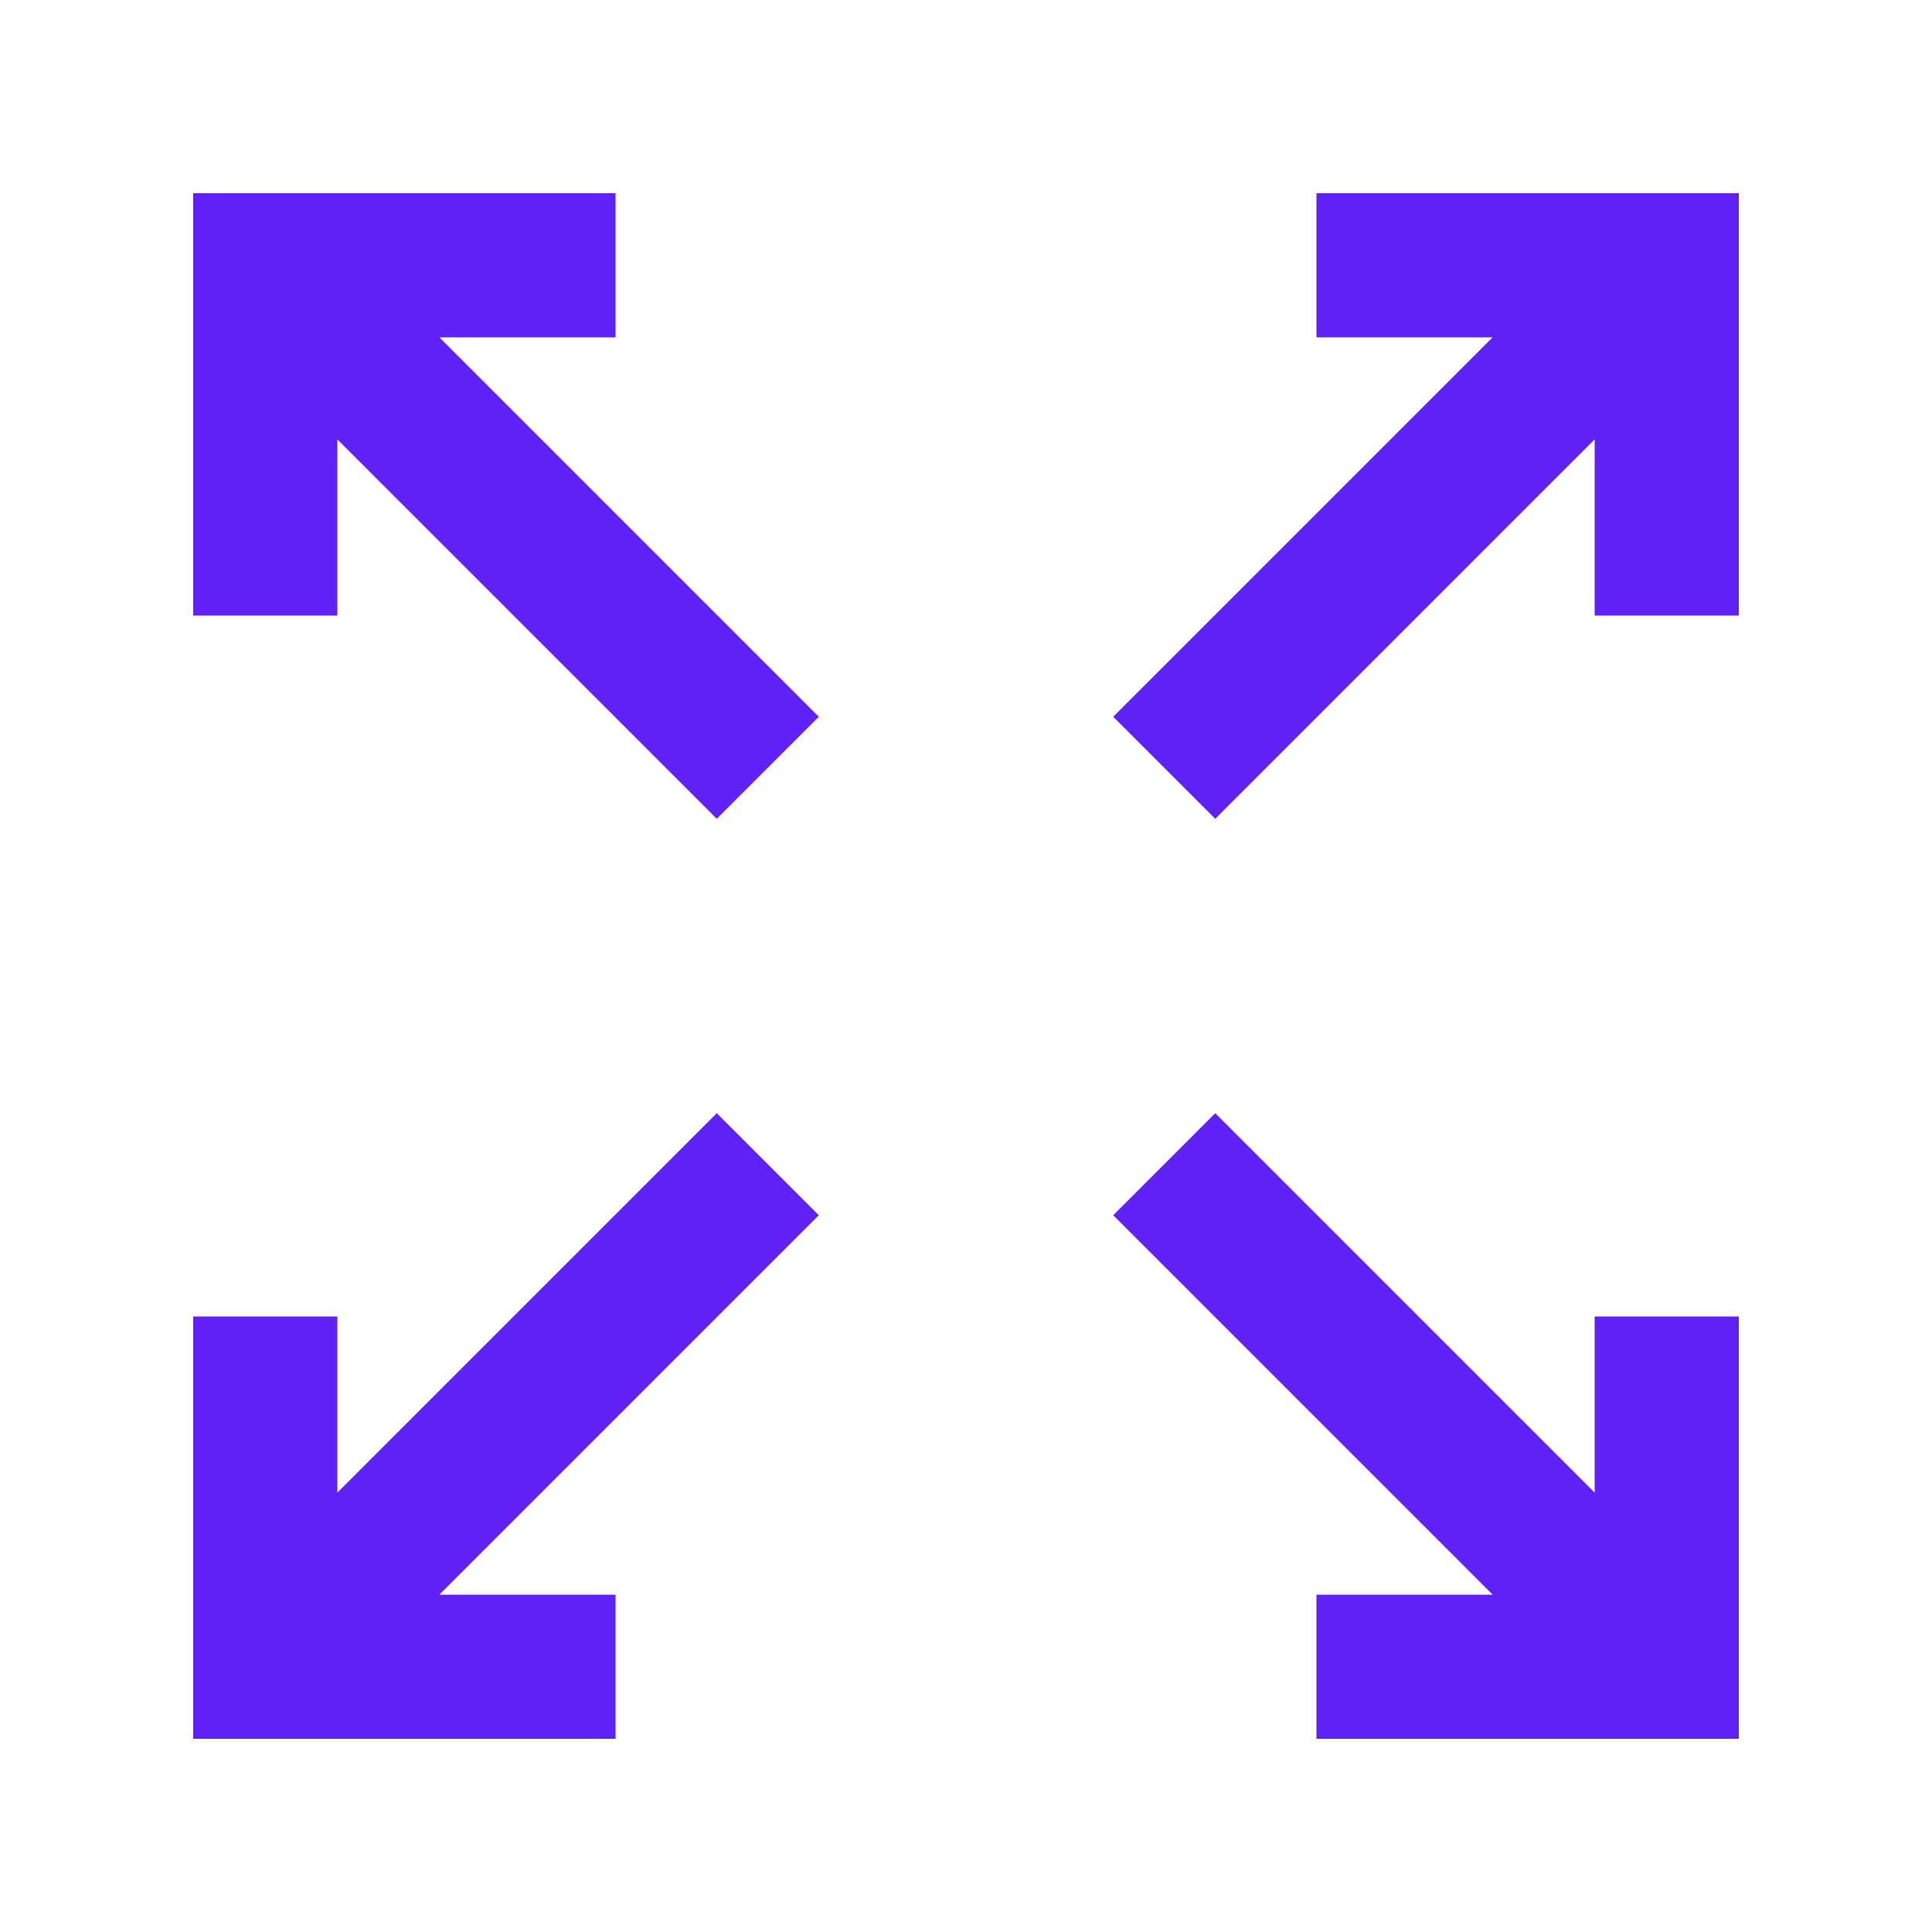 <?xml version="1.0" encoding="UTF-8"?>
<svg id="Layer_1" data-name="Layer 1" xmlns="http://www.w3.org/2000/svg" viewBox="0 0 50 50">
  <defs>
    <style>
      .cls-1 {
        fill: #6021f9;
      }
    </style>
  </defs>
  <g id="stroke_4" data-name="stroke 4">
    <polygon class="cls-1" points="41.27 38.63 31.45 28.81 28.81 31.45 38.63 41.27 34.07 41.27 34.07 45 45 45 45 34.07 41.27 34.07 41.27 38.63"/>
    <polygon class="cls-1" points="34.07 5 34.07 8.73 38.63 8.73 28.81 18.55 31.45 21.19 41.27 11.37 41.27 15.93 45 15.93 45 5 34.07 5"/>
    <polygon class="cls-1" points="18.55 28.81 8.73 38.63 8.73 34.07 5 34.07 5 45 15.93 45 15.93 41.27 11.37 41.27 21.19 31.45 18.55 28.81"/>
    <polygon class="cls-1" points="15.93 8.73 15.93 5 5 5 5 15.93 8.73 15.93 8.73 11.37 18.55 21.19 21.19 18.55 11.37 8.73 15.93 8.73"/>
  </g>
</svg>